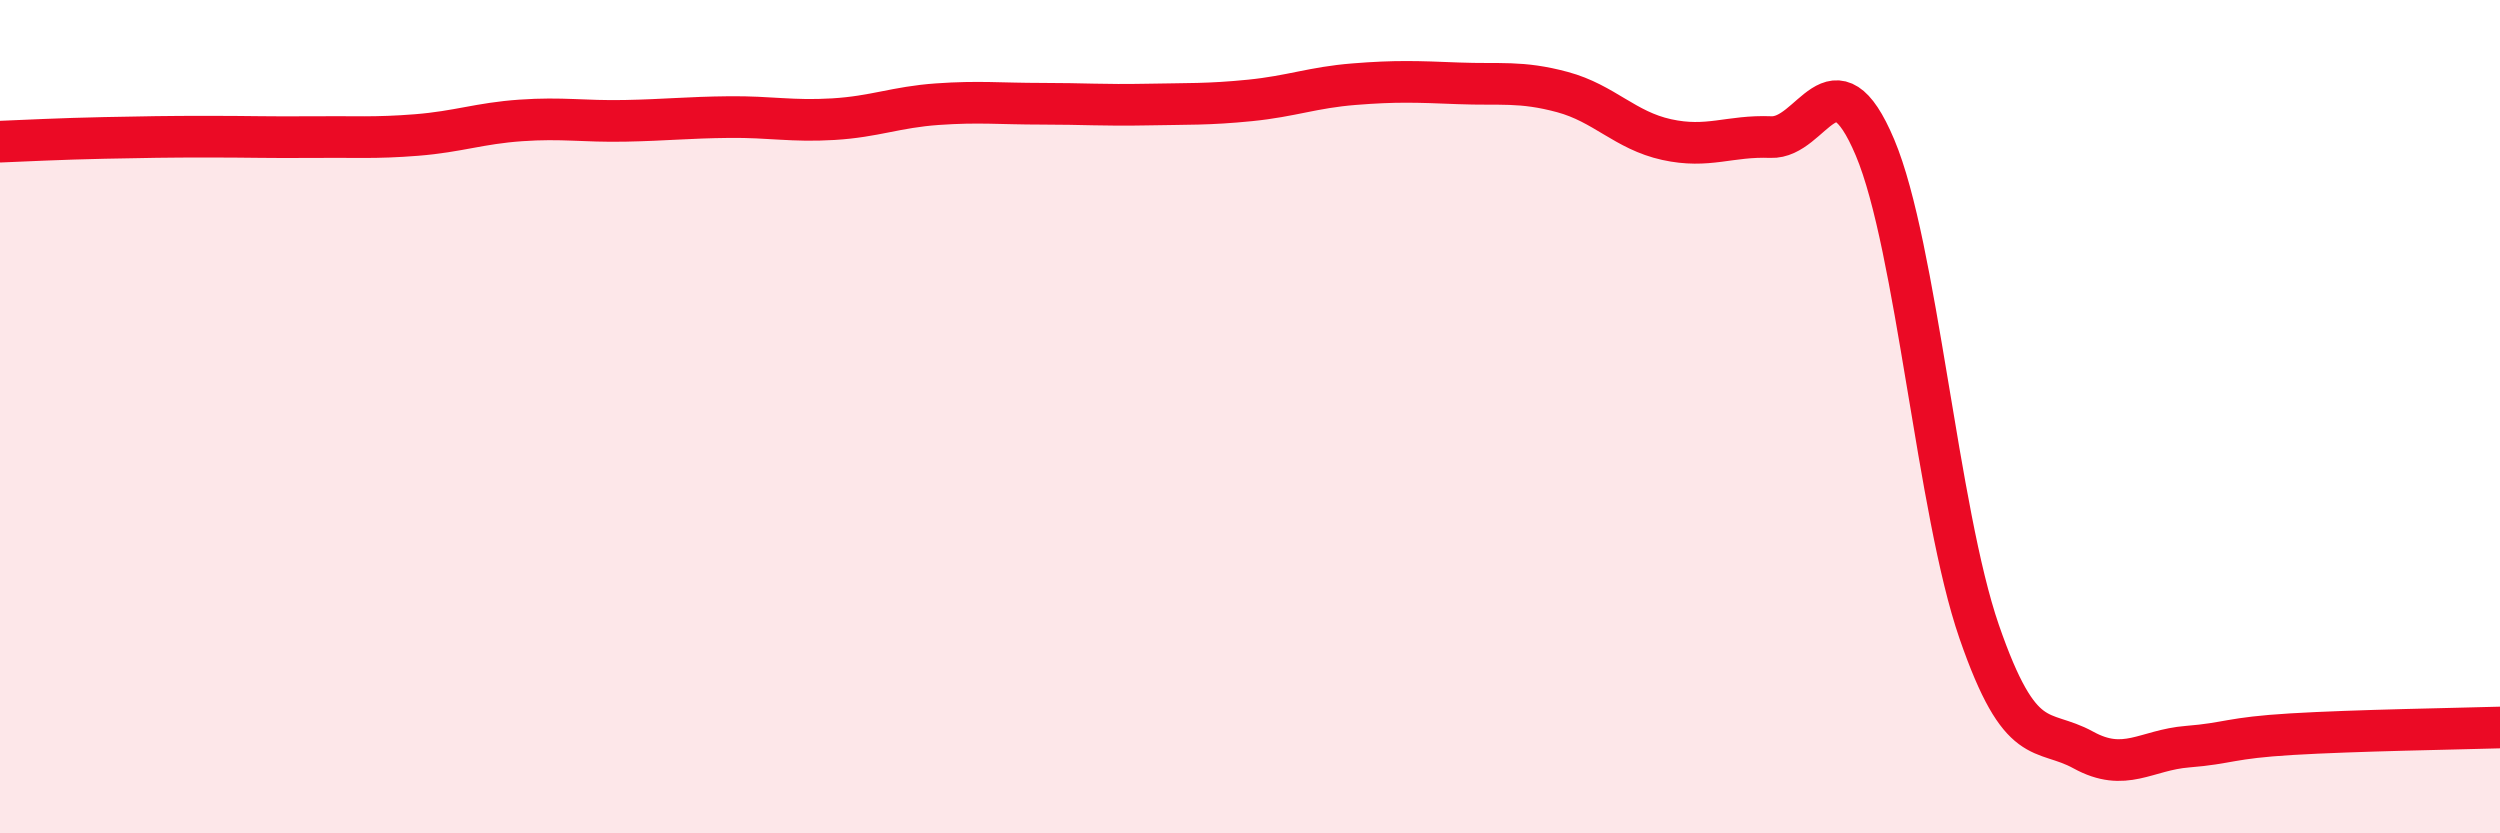 
    <svg width="60" height="20" viewBox="0 0 60 20" xmlns="http://www.w3.org/2000/svg">
      <path
        d="M 0,3.4 C 0.5,3.38 1.5,3.33 2.5,3.31 C 3.5,3.29 4,3.28 5,3.28 C 6,3.28 6.5,3.3 7.5,3.29 C 8.5,3.28 9,3.32 10,3.24 C 11,3.16 11.5,2.96 12.5,2.89 C 13.5,2.82 14,2.92 15,2.9 C 16,2.88 16.5,2.82 17.5,2.81 C 18.5,2.8 19,2.92 20,2.86 C 21,2.8 21.5,2.57 22.5,2.5 C 23.5,2.43 24,2.49 25,2.49 C 26,2.49 26.5,2.53 27.5,2.51 C 28.5,2.49 29,2.51 30,2.41 C 31,2.31 31.5,2.1 32.5,2.02 C 33.5,1.94 34,1.96 35,2 C 36,2.04 36.5,1.94 37.5,2.21 C 38.5,2.48 39,3.13 40,3.35 C 41,3.57 41.5,3.25 42.5,3.29 C 43.5,3.33 44,1.17 45,3.54 C 46,5.91 46.5,12.27 47.5,15.16 C 48.5,18.05 49,17.45 50,18 C 51,18.55 51.5,18 52.5,17.92 C 53.5,17.84 53.5,17.71 55,17.62 C 56.5,17.53 59,17.49 60,17.46L60 20L0 20Z"
        fill="#EB0A25"
        opacity="0.1"
        stroke-linecap="round"
        stroke-linejoin="round"
      />
      <path
        d="M 0,3.4 C 0.5,3.38 1.5,3.33 2.5,3.31 C 3.5,3.29 4,3.28 5,3.28 C 6,3.28 6.5,3.3 7.5,3.29 C 8.5,3.28 9,3.32 10,3.24 C 11,3.16 11.5,2.96 12.5,2.89 C 13.5,2.82 14,2.92 15,2.9 C 16,2.88 16.5,2.82 17.5,2.81 C 18.5,2.8 19,2.92 20,2.86 C 21,2.8 21.5,2.57 22.5,2.5 C 23.5,2.43 24,2.49 25,2.49 C 26,2.49 26.5,2.53 27.5,2.51 C 28.5,2.49 29,2.51 30,2.41 C 31,2.31 31.5,2.1 32.5,2.02 C 33.5,1.94 34,1.96 35,2 C 36,2.04 36.5,1.94 37.5,2.21 C 38.5,2.48 39,3.13 40,3.35 C 41,3.57 41.5,3.25 42.5,3.29 C 43.5,3.33 44,1.17 45,3.54 C 46,5.91 46.5,12.27 47.5,15.16 C 48.5,18.05 49,17.45 50,18 C 51,18.55 51.5,18 52.5,17.92 C 53.5,17.84 53.5,17.71 55,17.62 C 56.5,17.53 59,17.49 60,17.46"
        stroke="#EB0A25"
        stroke-width="1"
        fill="none"
        stroke-linecap="round"
        stroke-linejoin="round"
      />
    </svg>
  